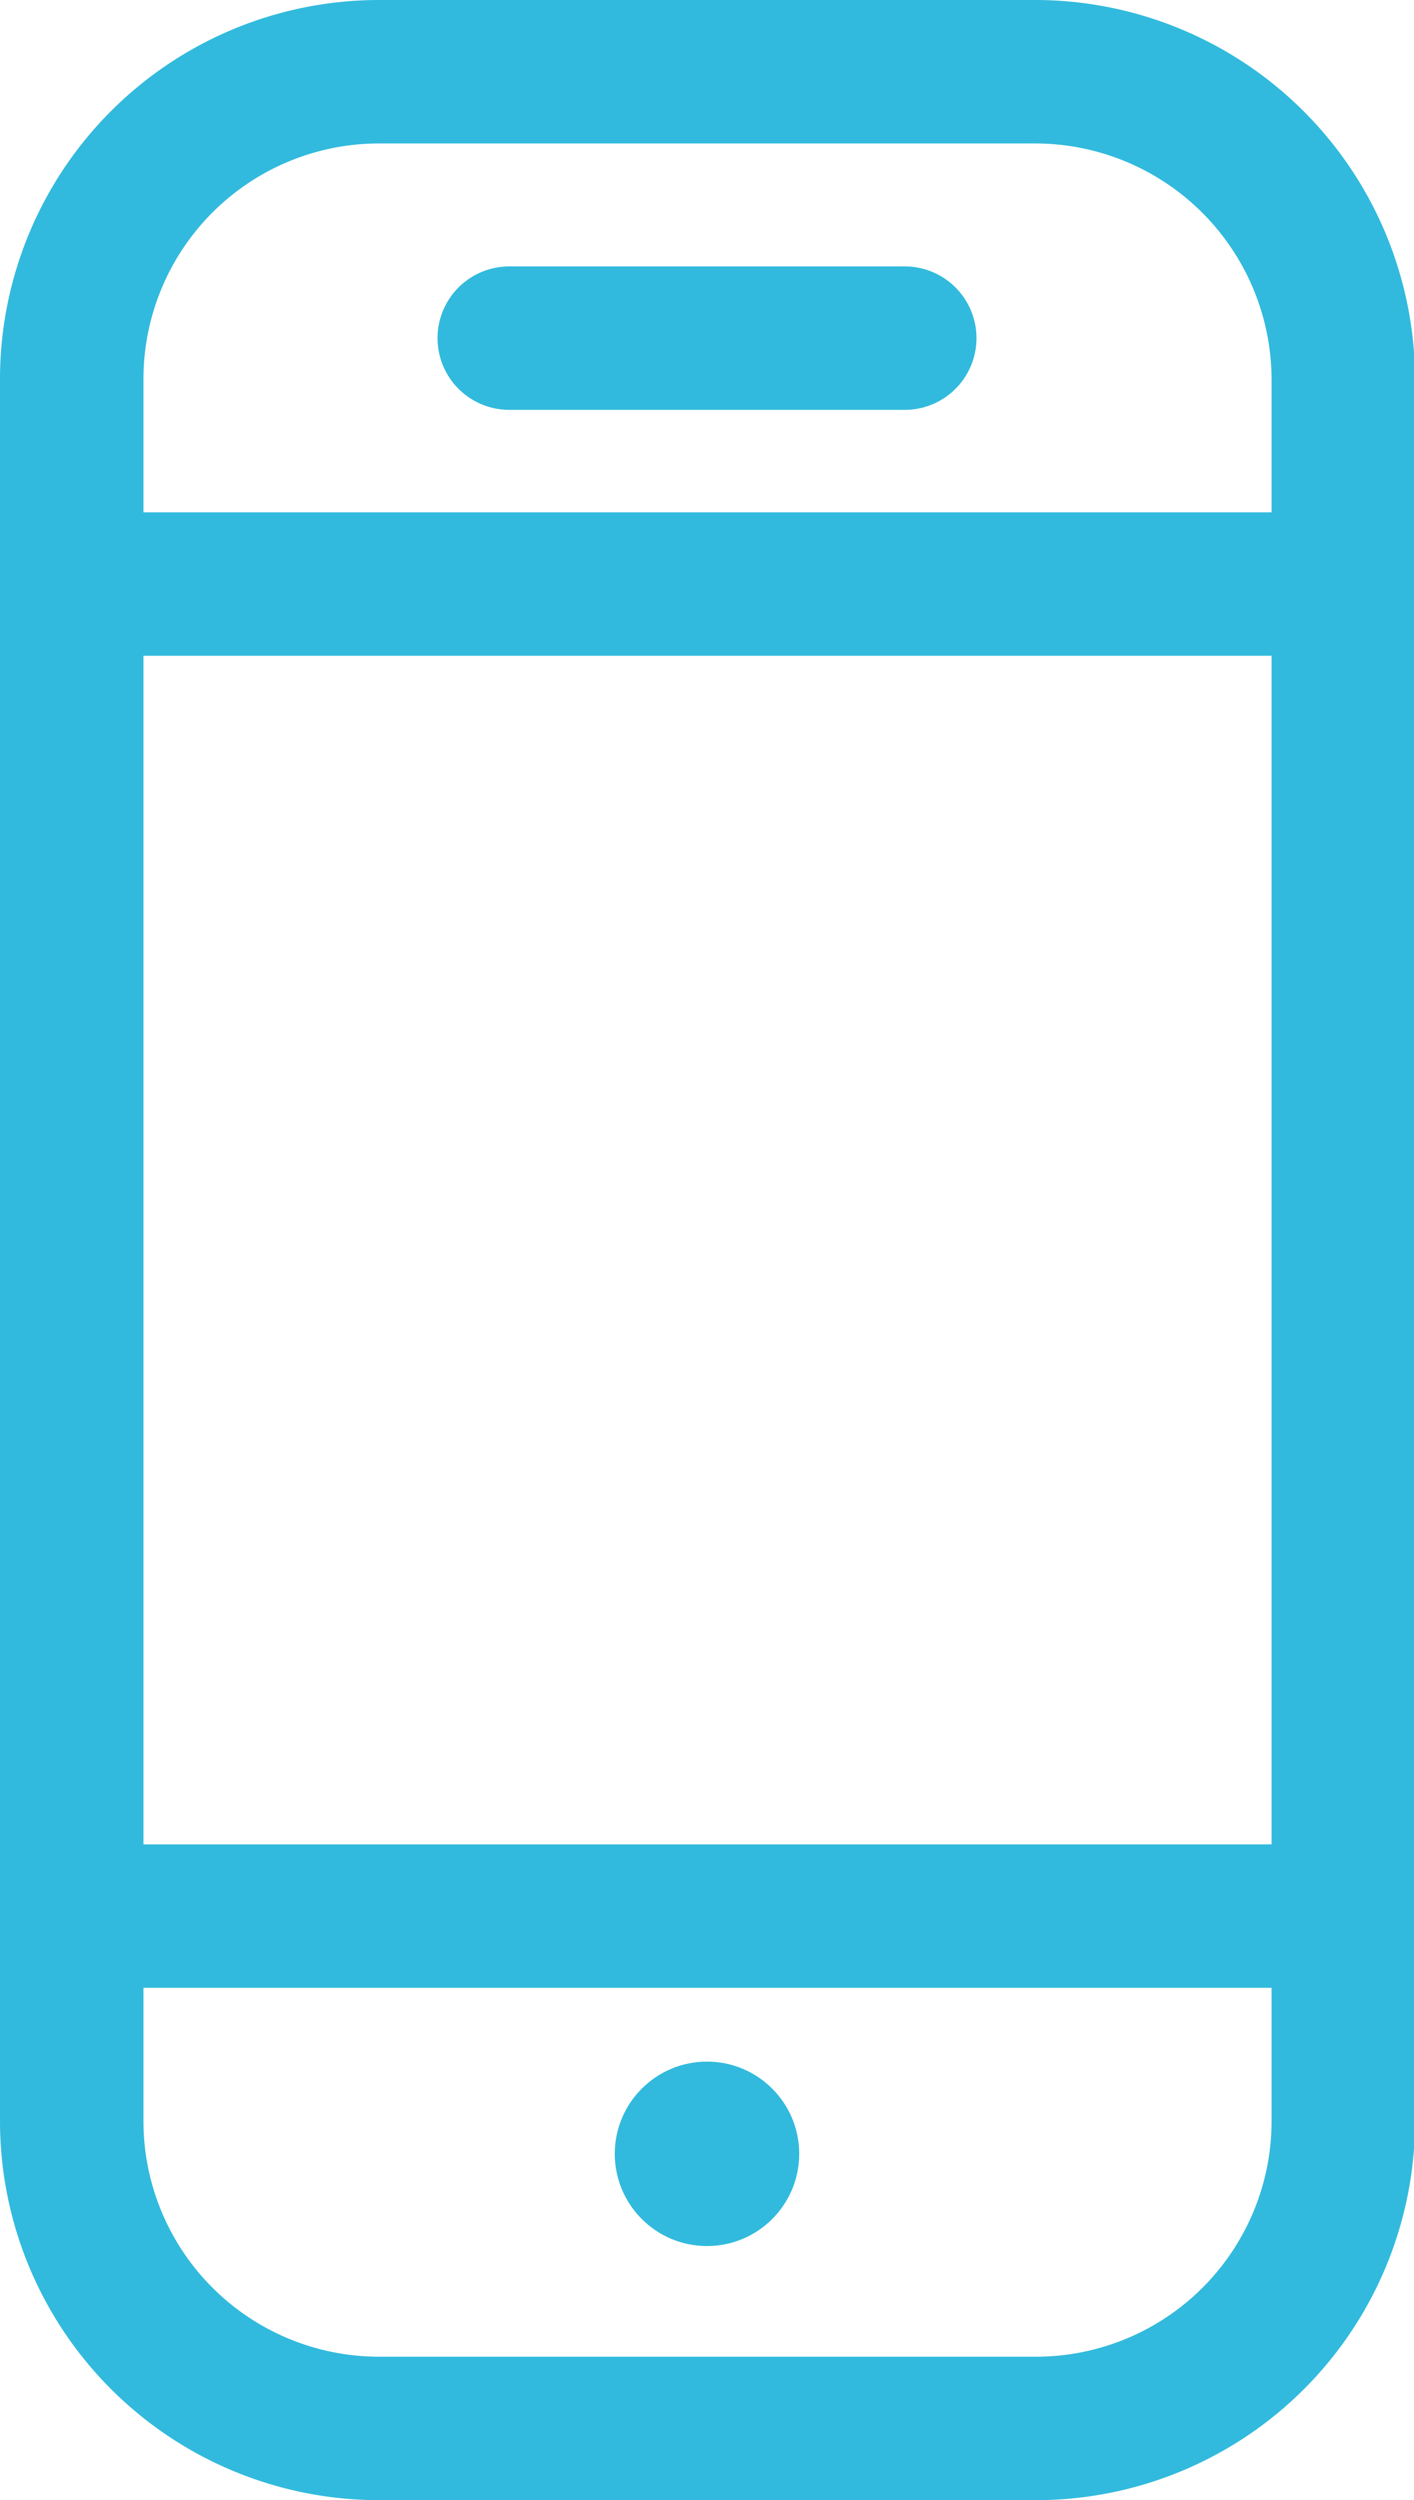 <svg xmlns="http://www.w3.org/2000/svg" viewBox="0 0 13.8 24.4"><title>icon-cell</title><circle cx="6.9" cy="21.02" r=".9" fill="#31badd"/><path d="M10.11.7H3.7a3 3 0 0 0-3 3v17a3 3 0 0 0 3 3h6.41a3 3 0 0 0 3-3V3.7A3.009 3.009 0 0 0 10.11.7zM.7 5.7L13.1 5.7M.7 18.7L13.1 18.7" fill="none" stroke="#31badd" stroke-miterlimit="10" stroke-width="1.4"/><path fill="none" stroke="#31badd" stroke-linecap="round" stroke-miterlimit="10" stroke-width="1.4" d="M4.97 3.3L8.83 3.3"/></svg>